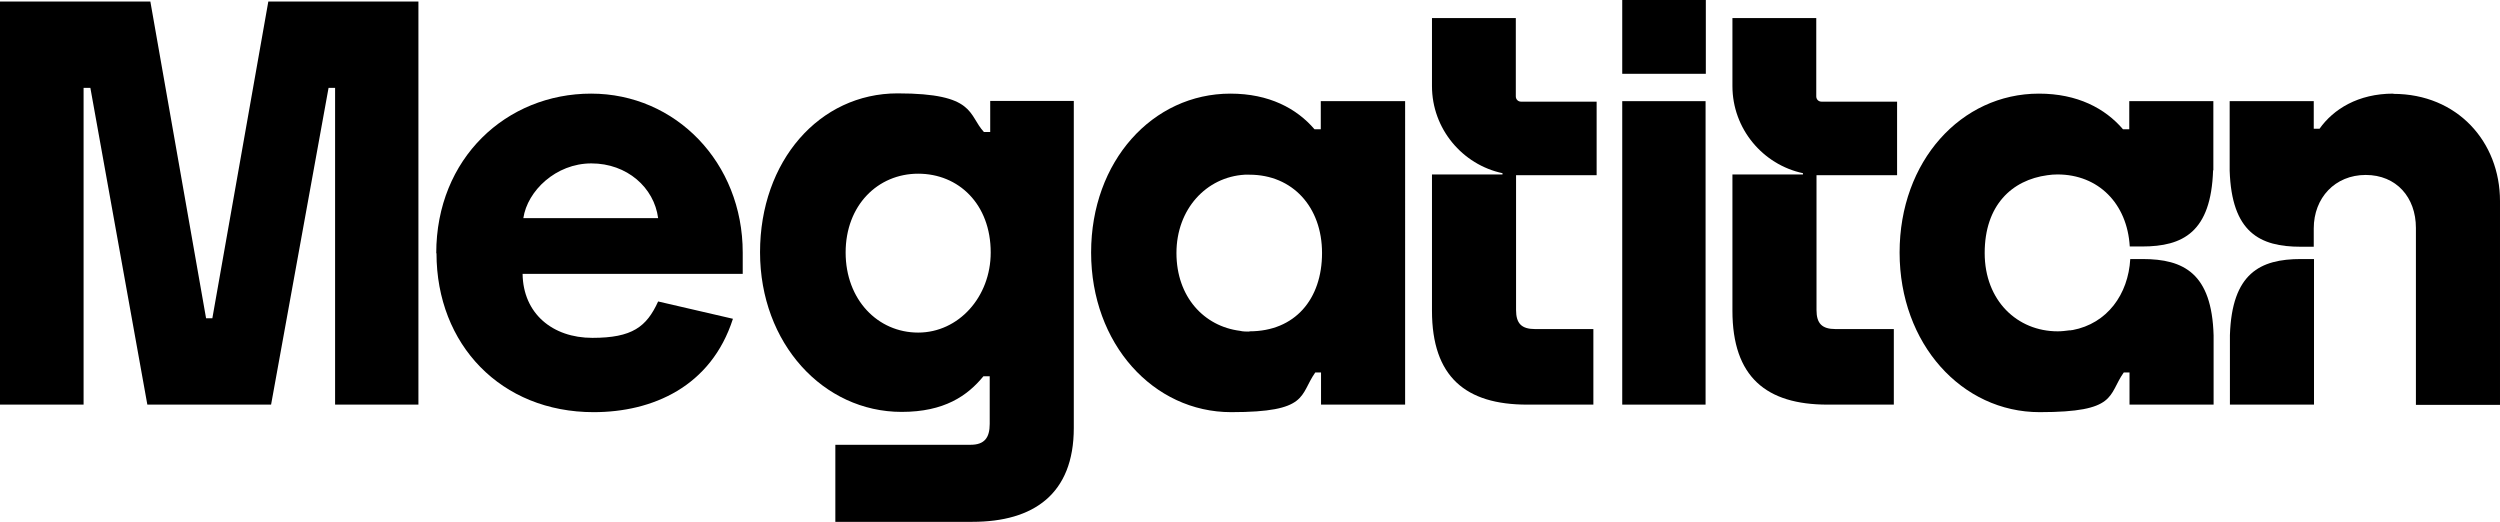 <?xml version="1.0" encoding="UTF-8"?>
<svg xmlns="http://www.w3.org/2000/svg" version="1.1" viewBox="0 0 996 208">
  <!-- Generator: Adobe Illustrator 28.7.3, SVG Export Plug-In . SVG Version: 1.2.0 Build 164)  -->
  <g>
    <g id="Layer_1">
      <g>
        <path d="M723.7,69.8c.7,0,1.3,0,2,0h30.1v-29.3h-30.1c-1.2,0-2.1-.9-2.1-2.1V7.2h-33.4v27.1c0,17,12.1,31.3,28.1,34.7v.5h-28.1v54.3c0,26.4,13.5,37.4,37.9,37.4h26.4v-30.1h-23.2c-5.5,0-7.6-2.3-7.6-7.6v-53.8Z"/>
        <path d="M173.8,100.9c0-37.9,28-63.6,61.7-63.6s60.4,27.5,60.4,63.3v8.5h-87.7c.2,15.8,11.9,25.5,27.8,25.5s21.6-4.4,26.2-14.5l29.8,6.9c-8.7,27.1-32.1,37.2-55.5,37.2-36.9,0-62.6-26.9-62.6-63.3M262.2,86.9c-1.6-12.2-12.4-21.8-26.6-21.8s-25.5,11-27.1,21.8h53.7Z"/>
        <path d="M332.8,177.2h53.9c5.5,0,7.6-2.8,7.6-8.3v-19h-2.5c-6.4,7.8-15.6,14.2-32.6,14.2-31.2,0-56.4-27.3-56.4-63.6s23.6-63.3,54.8-63.3,28,8.5,34.4,15.4h2.5v-12.4h33.3v130.3c0,26.4-16.1,37.4-40.4,37.4h-54.6v-30.7ZM394.7,100.6c0-19.3-12.8-31.4-28.9-31.4s-28.9,12.6-28.9,31.4,12.8,31.9,28.9,31.9,28.9-14.2,28.9-31.9"/>
        <polygon points="646.3 69.9 646.3 99.3 646.3 161.2 679.5 161.2 679.5 40.3 646.3 40.3 646.3 69.9"/>
        <rect x="646.3" width="33.3" height="29.4"/>
        <polygon points="0 .6 59.9 .6 82.1 126.8 84.6 126.8 106.9 .6 166.7 .6 166.7 161.2 133.5 161.2 133.5 35 130.9 35 108 161.2 58.7 161.2 36 35 33.3 35 33.3 161.2 0 161.2 0 .6"/>
        <path d="M916.7,103.2c-16.3,0-27.5,5.7-28.3,30.3v27.7h33.5v-58h-5.2Z"/>
        <path d="M953.5,37.3c-14,0-23.9,6.2-29.4,14h-2.3v-11h-33.5v27.7c.8,24.6,12,30.3,28.3,30.3h5.2v-7.3c0-12.2,8.5-21.3,20.7-21.3s20,8.9,20,21.1v70.5h33.5v-81.2c0-23.6-17-42.7-42.5-42.7"/>
        <path d="M526.2,40.3v11.2h-2.5c-7.1-8.3-18.1-14.2-33.5-14.2-31,0-55.5,26.9-55.5,63.3s24.8,63.6,55.8,63.6,27.1-6.7,33.5-15.8h2.3v12.8h33.5V40.3h-33.5ZM497.7,132.1c-1.3,0-2.5,0-3.7-.3-14.3-1.8-25.3-13.5-25.3-31s11.9-30.3,27.2-31.2c.6,0,1.2,0,1.9,0,17.1,0,28.9,12.8,28.9,31.2s-10.8,31.2-28.9,31.2"/>
        <path d="M881.8,67.9v-27.6h-33.5v11.2h-2.5c-7.1-8.3-18.1-14.2-33.5-14.2-31,0-55.5,26.9-55.5,63.3s24.8,63.6,55.8,63.6,27.1-6.7,33.5-15.8h2.3v12.8h33.5v-27.6c-.7-24.7-11.9-30.4-28.3-30.4h-4.9c-.8,14.1-9.2,25.7-23,28.3-.2,0-.4,0-.7.1-.2,0-.3,0-.5,0-1.5.2-3.1.4-4.7.4-16.1,0-29.1-12.2-29.1-31.2s10.8-29.1,25-31c1.3-.2,2.7-.3,4-.3,16.3,0,27.8,11.6,28.8,28.7h4.9c16.3,0,27.5-5.7,28.3-30.4"/>
        <path d="M604,69.8c.7,0,1.3,0,2,0h30.1v-29.3h-30.1c-1.2,0-2.1-.9-2.1-2.1V7.2h-33.4v27.1c0,17,12.1,31.3,28.1,34.7v.5h-28.1v54.3c0,26.4,13.5,37.4,37.9,37.4h26.4v-30.1h-23.2c-5.5,0-7.6-2.3-7.6-7.6v-53.8Z"/>
      </g>
    </g>
  </g>
</svg>